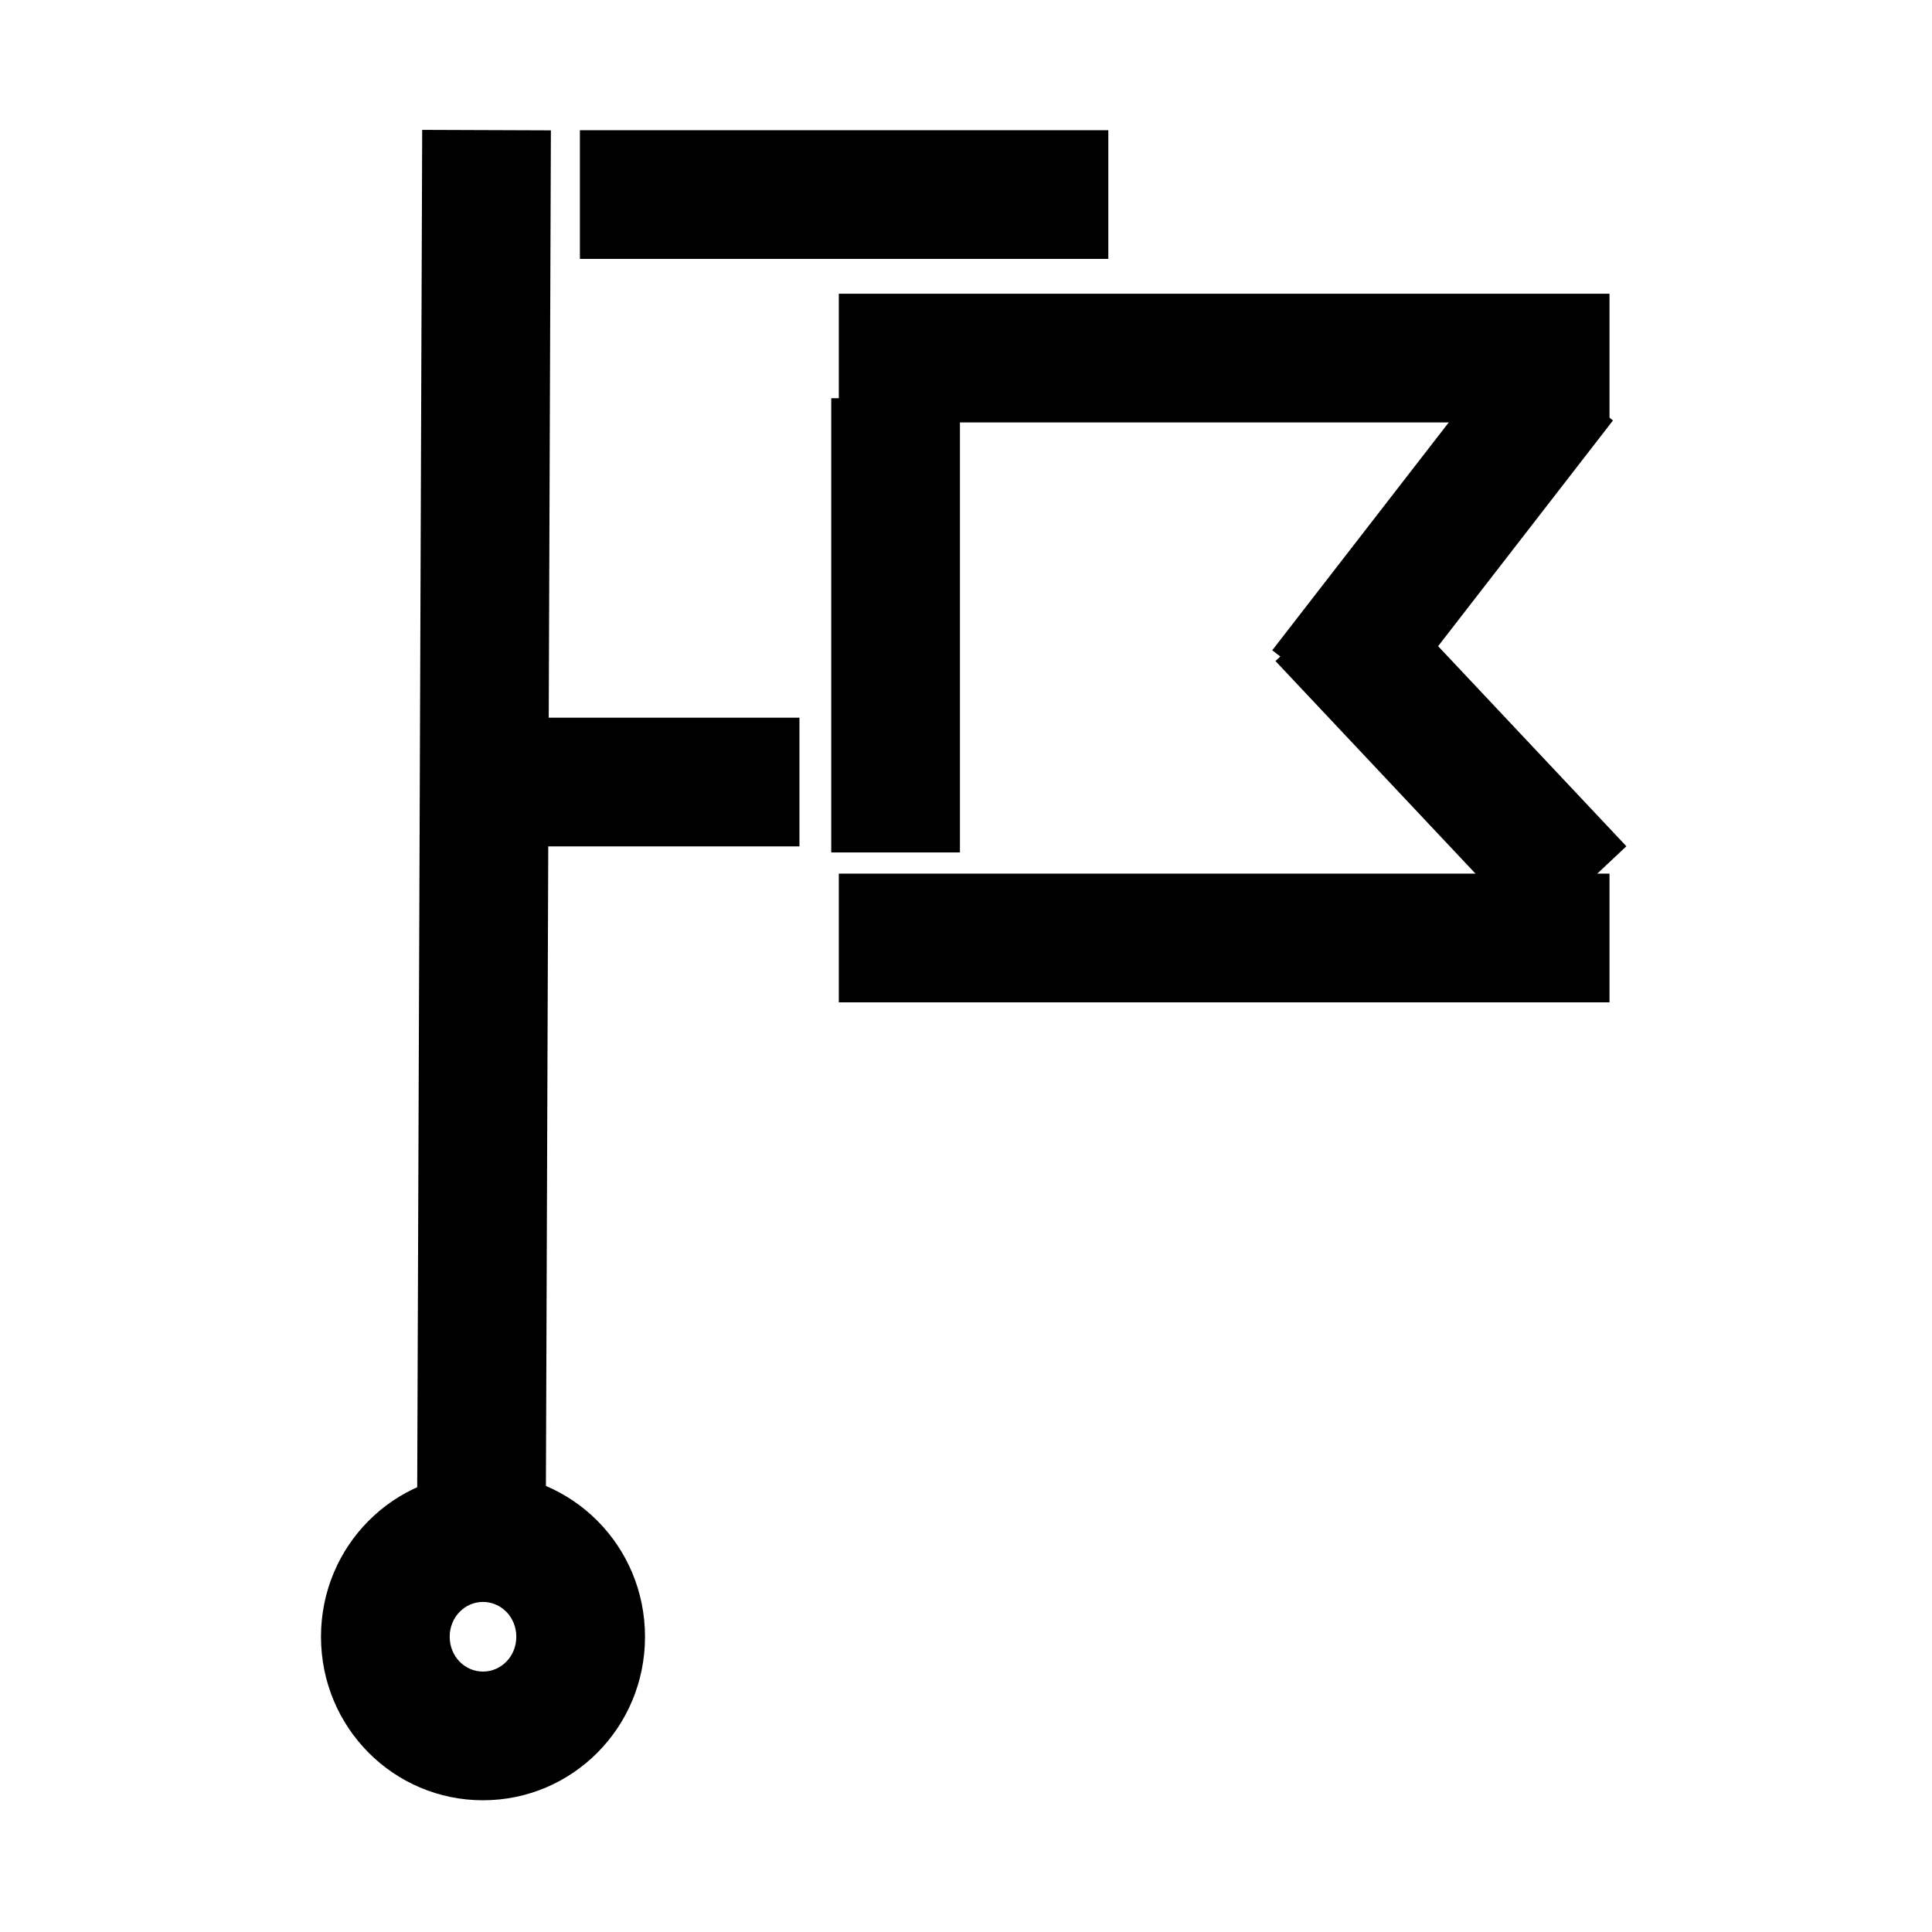 <?xml version="1.0" encoding="utf-8"?>
<!-- Generator: Adobe Illustrator 20.0.0, SVG Export Plug-In . SVG Version: 6.00 Build 0)  -->
<svg version="1.1" id="pinpoint" xmlns="http://www.w3.org/2000/svg" xmlns:xlink="http://www.w3.org/1999/xlink" x="0px" y="0px"
	 viewBox="0 0 127.6 127.6" style="enable-background:new 0 0 127.6 127.6;" xml:space="preserve">
<path id="XMLID_361_" d="M31.9,105.8c1.2,0,2.2,1,2.2,2.3s-1,2.3-2.2,2.3c-1.2,0-2.2-1-2.2-2.3S30.7,105.8,31.9,105.8 M31.9,97.3
	c-5.9,0-10.7,4.8-10.7,10.8c0,6,4.8,10.8,10.7,10.8s10.7-4.8,10.7-10.8C42.6,102.1,37.8,97.3,31.9,97.3L31.9,97.3z"/>
<rect x="38.3" y="8.6" width="34.9" height="8.5"/>
<rect x="33.9" y="47.4" width="18.9" height="8.5"/>
<rect x="55.4" y="19.4" width="50.9" height="8.5"/>
<rect x="55.4" y="57.7" width="50.9" height="8.5"/>
<rect x="82.5" y="31.1" transform="matrix(0.612 -0.79 0.79 0.612 8.967 89.09)" width="25.8" height="8.5"/>
<rect x="91.6" y="37.4" transform="matrix(0.728 -0.685 0.685 0.728 -8.065 79.178)" width="8.5" height="24.8"/>
<rect x="-13.2" y="49.6" transform="matrix(3.674757e-03 -1 1 3.674757e-03 -22 85.695)" width="90.5" height="8.5"/>
<rect x="54.9" y="26.3" width="8.5" height="30"/>
</svg>
